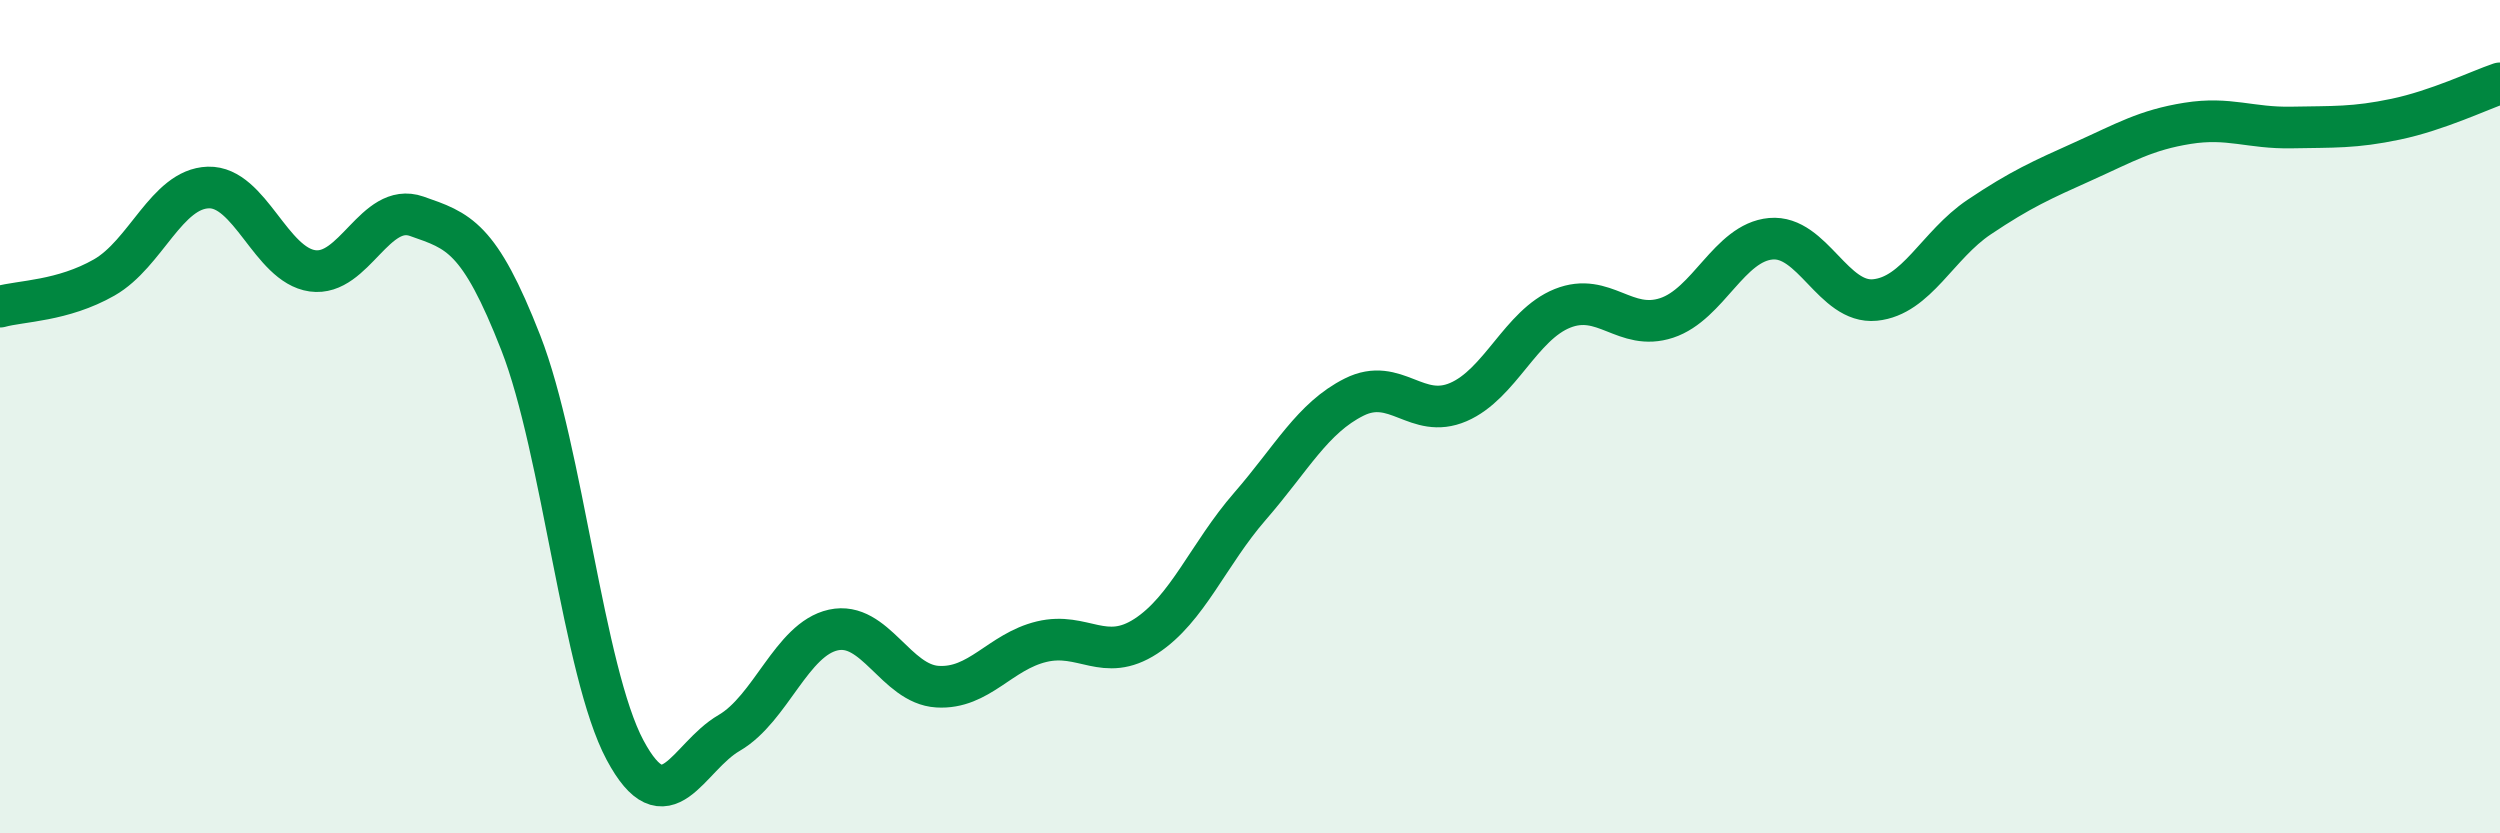 
    <svg width="60" height="20" viewBox="0 0 60 20" xmlns="http://www.w3.org/2000/svg">
      <path
        d="M 0,7.36 C 0.5,7.22 1.5,7.23 2.5,6.66 C 3.5,6.09 4,4.53 5,4.5 C 6,4.47 6.5,6.36 7.5,6.5 C 8.5,6.64 9,4.84 10,5.19 C 11,5.54 11.5,5.67 12.5,8.23 C 13.5,10.79 14,16.13 15,18 C 16,19.87 16.5,18.17 17.5,17.59 C 18.5,17.01 19,15.34 20,15.12 C 21,14.9 21.5,16.42 22.5,16.48 C 23.5,16.54 24,15.64 25,15.4 C 26,15.16 26.5,15.92 27.5,15.27 C 28.5,14.62 29,13.3 30,12.15 C 31,11 31.5,10.03 32.5,9.53 C 33.5,9.03 34,10.08 35,9.65 C 36,9.22 36.5,7.8 37.5,7.4 C 38.5,7 39,7.96 40,7.63 C 41,7.3 41.5,5.82 42.5,5.73 C 43.5,5.64 44,7.3 45,7.2 C 46,7.1 46.5,5.88 47.5,5.21 C 48.5,4.54 49,4.32 50,3.87 C 51,3.42 51.5,3.12 52.5,2.96 C 53.5,2.8 54,3.08 55,3.06 C 56,3.04 56.5,3.07 57.5,2.86 C 58.5,2.65 59.5,2.17 60,2L60 20L0 20Z"
        fill="#008740"
        opacity="0.1"
        stroke-linecap="round"
        stroke-linejoin="round"
      />
      <path
        d="M 0,7.36 C 0.5,7.22 1.5,7.23 2.5,6.66 C 3.5,6.09 4,4.53 5,4.5 C 6,4.47 6.5,6.36 7.5,6.5 C 8.5,6.64 9,4.84 10,5.19 C 11,5.54 11.5,5.67 12.5,8.23 C 13.5,10.79 14,16.13 15,18 C 16,19.87 16.5,18.17 17.5,17.59 C 18.5,17.01 19,15.34 20,15.12 C 21,14.9 21.5,16.42 22.5,16.48 C 23.5,16.54 24,15.64 25,15.4 C 26,15.16 26.5,15.92 27.5,15.27 C 28.5,14.62 29,13.3 30,12.15 C 31,11 31.5,10.03 32.5,9.53 C 33.5,9.03 34,10.08 35,9.65 C 36,9.22 36.5,7.8 37.5,7.4 C 38.5,7 39,7.96 40,7.63 C 41,7.3 41.5,5.82 42.5,5.73 C 43.5,5.64 44,7.3 45,7.2 C 46,7.1 46.5,5.88 47.5,5.21 C 48.5,4.54 49,4.32 50,3.87 C 51,3.42 51.5,3.12 52.5,2.96 C 53.5,2.8 54,3.08 55,3.06 C 56,3.04 56.5,3.07 57.5,2.86 C 58.5,2.65 59.5,2.17 60,2"
        stroke="#008740"
        stroke-width="1"
        fill="none"
        stroke-linecap="round"
        stroke-linejoin="round"
      />
    </svg>
  